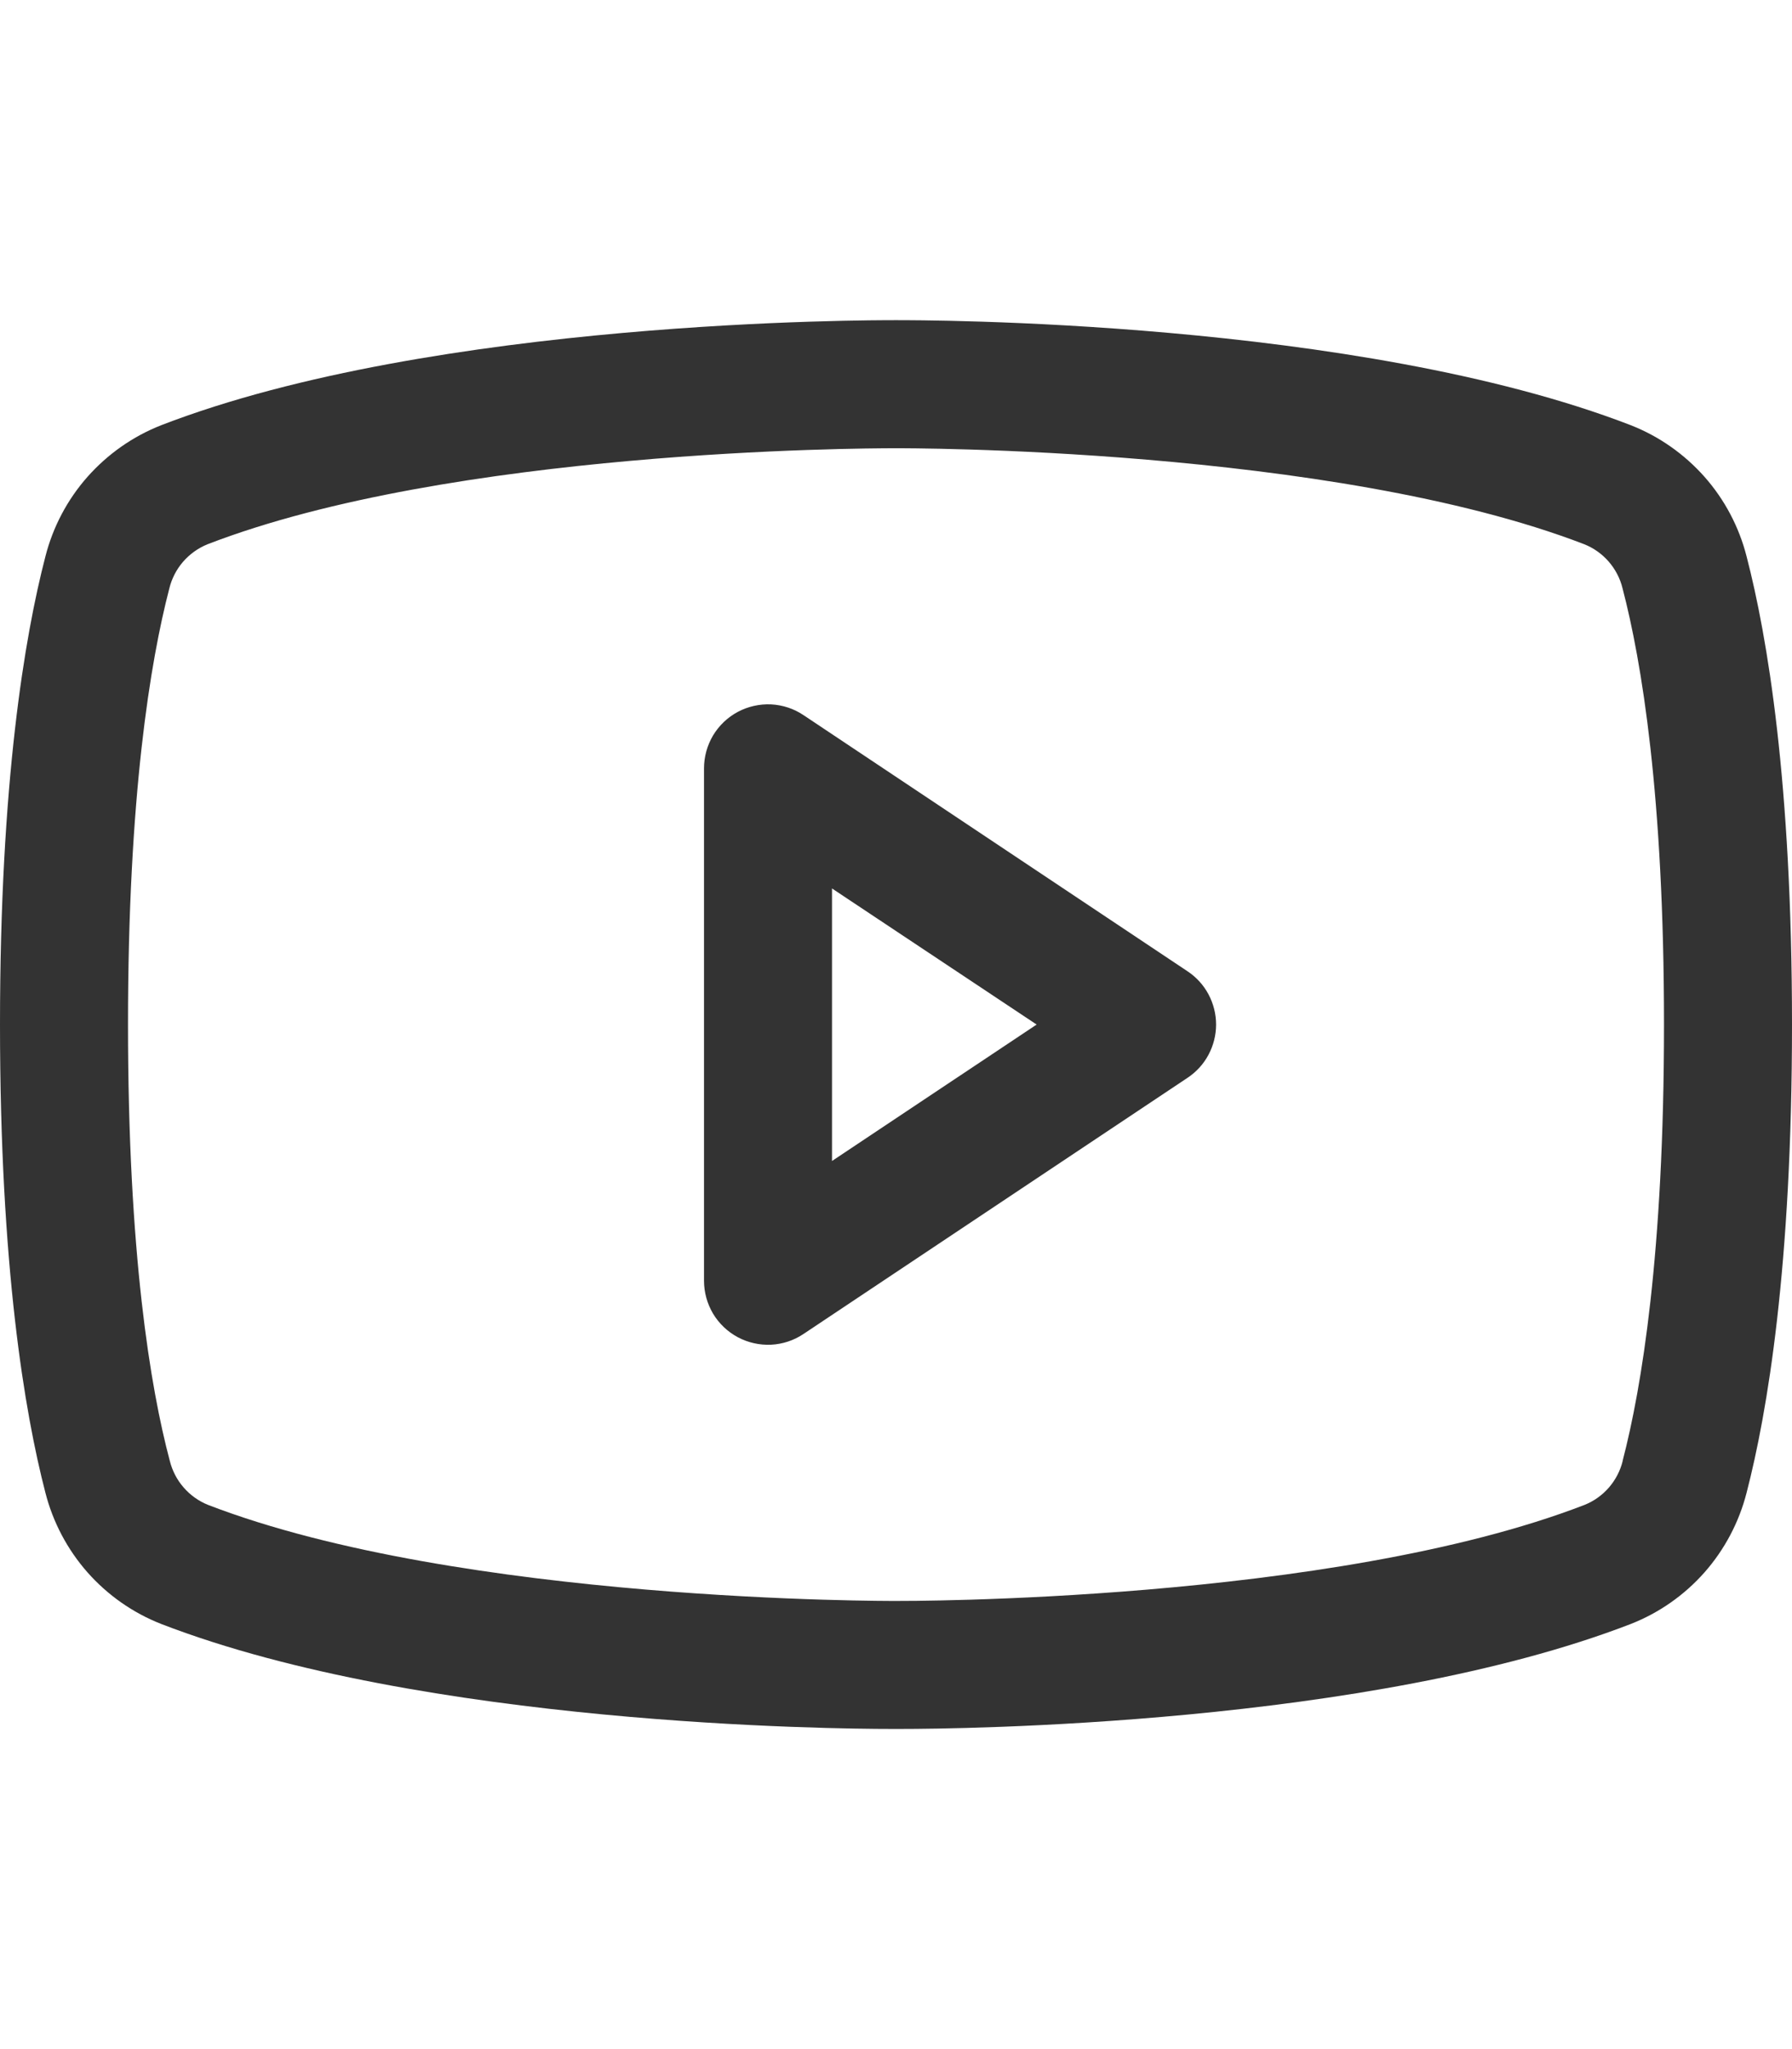 <svg width="21" height="24" viewBox="0 0 21 24" fill="none" xmlns="http://www.w3.org/2000/svg">
<path d="M13.916 11.376L9.416 8.376C9.303 8.3 9.172 8.257 9.036 8.25C8.901 8.244 8.766 8.274 8.646 8.338C8.526 8.402 8.426 8.498 8.356 8.614C8.287 8.731 8.25 8.864 8.25 9V15C8.25 15.136 8.287 15.269 8.356 15.386C8.426 15.502 8.526 15.598 8.646 15.662C8.766 15.726 8.901 15.756 9.036 15.75C9.172 15.743 9.303 15.7 9.416 15.624L13.916 12.624C14.019 12.556 14.104 12.463 14.162 12.354C14.22 12.245 14.251 12.124 14.251 12C14.251 11.876 14.22 11.755 14.162 11.646C14.104 11.537 14.019 11.444 13.916 11.376ZM9.75 13.598V10.406L12.148 12L9.75 13.598ZM20.468 6.518C20.38 6.172 20.211 5.852 19.975 5.585C19.738 5.318 19.442 5.11 19.11 4.98C15.896 3.739 10.781 3.75 10.5 3.75C10.219 3.75 5.104 3.739 1.89 4.98C1.558 5.11 1.262 5.318 1.025 5.585C0.789 5.852 0.62 6.172 0.532 6.518C0.289 7.453 0 9.163 0 12C0 14.837 0.289 16.547 0.532 17.483C0.62 17.828 0.789 18.148 1.025 18.416C1.261 18.683 1.558 18.891 1.89 19.021C4.969 20.209 9.787 20.25 10.438 20.25H10.562C11.213 20.25 16.034 20.209 19.11 19.021C19.442 18.891 19.739 18.683 19.975 18.416C20.211 18.148 20.38 17.828 20.468 17.483C20.711 16.545 21 14.837 21 12C21 9.163 20.711 7.453 20.468 6.518ZM19.016 17.111C18.988 17.226 18.932 17.333 18.855 17.422C18.777 17.512 18.679 17.582 18.569 17.626C15.602 18.772 10.555 18.751 10.507 18.751H10.5C10.449 18.751 5.407 18.77 2.438 17.626C2.328 17.582 2.23 17.512 2.152 17.422C2.074 17.333 2.019 17.226 1.99 17.111C1.762 16.255 1.5 14.678 1.5 12C1.5 9.322 1.762 7.745 1.984 6.893C2.012 6.778 2.067 6.67 2.145 6.58C2.223 6.49 2.321 6.42 2.431 6.375C5.292 5.27 10.087 5.25 10.479 5.25H10.505C10.555 5.25 15.603 5.233 18.567 6.375C18.677 6.419 18.775 6.489 18.853 6.579C18.93 6.668 18.986 6.775 19.014 6.89C19.238 7.745 19.5 9.322 19.5 12C19.5 14.678 19.238 16.255 19.016 17.107V17.111Z" fill="#333333"/>
</svg>

